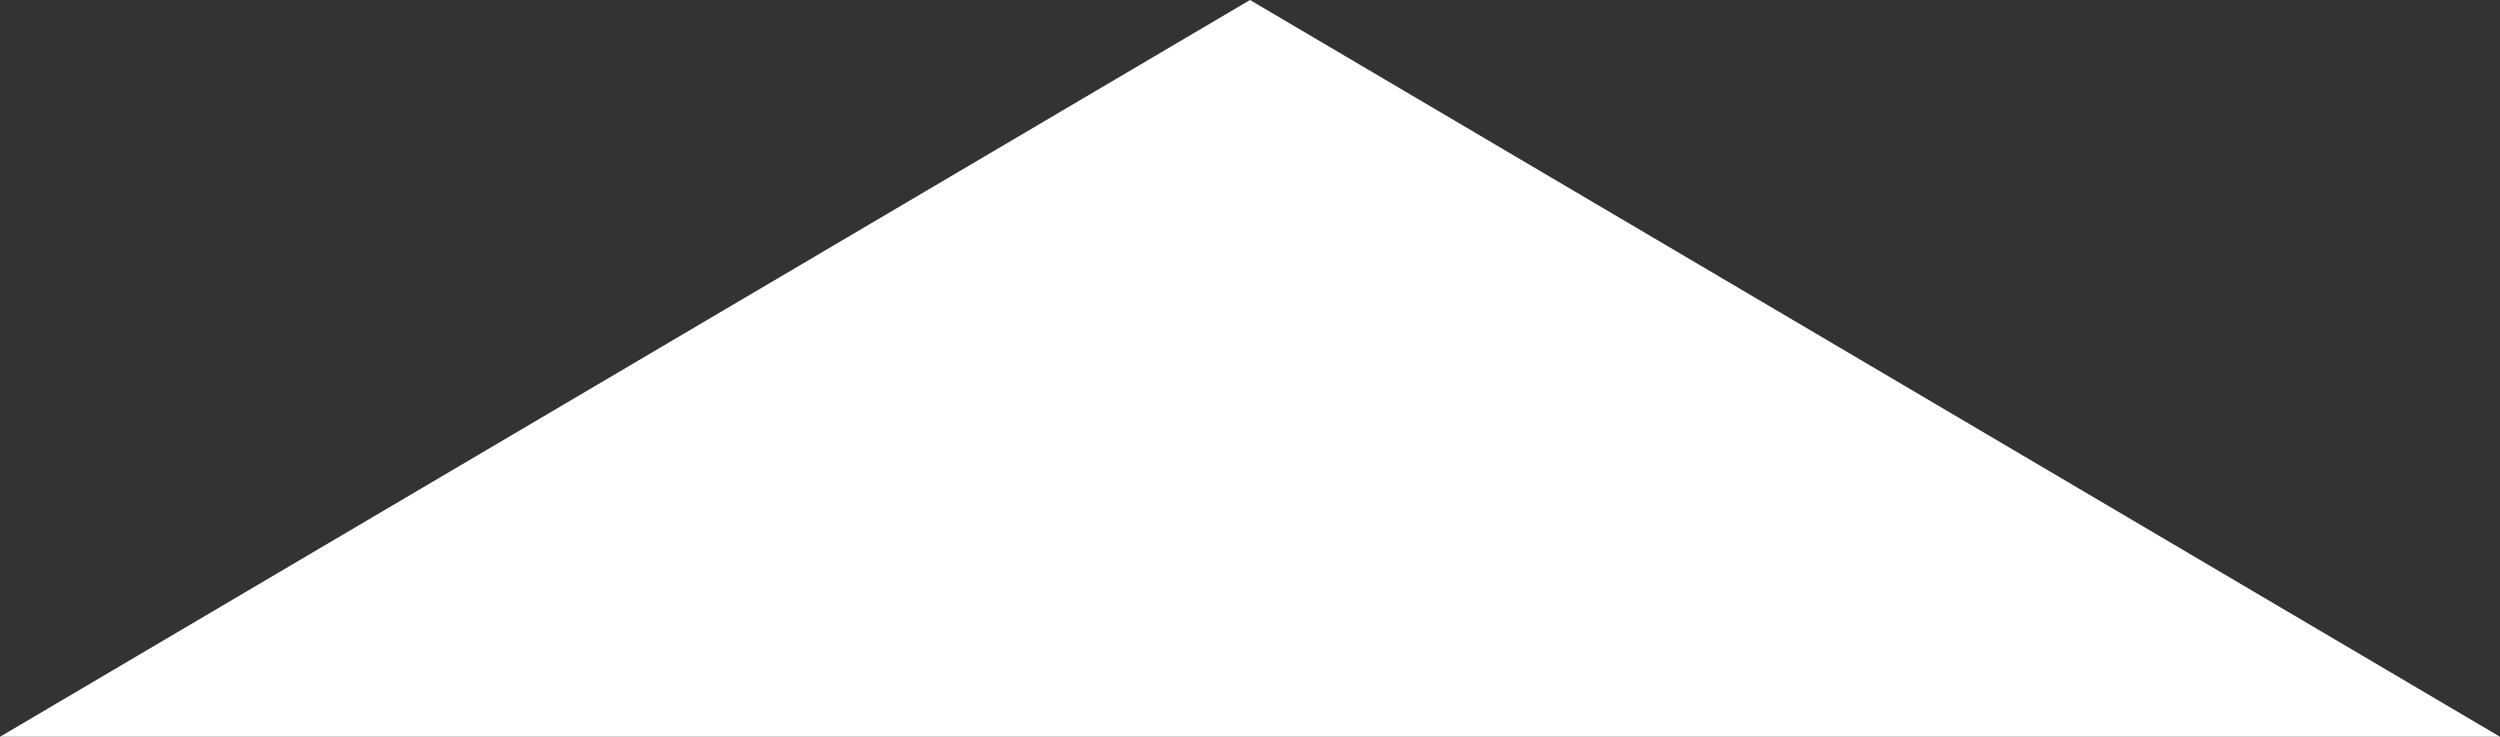<?xml version="1.0" encoding="iso-8859-1"?>
<!-- Generator: Adobe Illustrator 22.0.1, SVG Export Plug-In . SVG Version: 6.00 Build 0)  -->
<svg version="1.1" id="Ebene_1" xmlns="http://www.w3.org/2000/svg" xmlns:xlink="http://www.w3.org/1999/xlink" x="0px" y="0px"
	 viewBox="0 0 250.25 73.75" style="enable-background:new 0 0 250.25 73.75;" xml:space="preserve">
<rect x="0" y="0" width="250.25" height="73.75" fill="#333333" stroke="none"/>
<g id="Ebene_1_1_">
</g>
<g id="Ebene_2_1_">
	<polygon style="fill:#FFFFFF;" points="0,73.75 250.25,73.75 125.125,0 	"/>
</g>
</svg>
